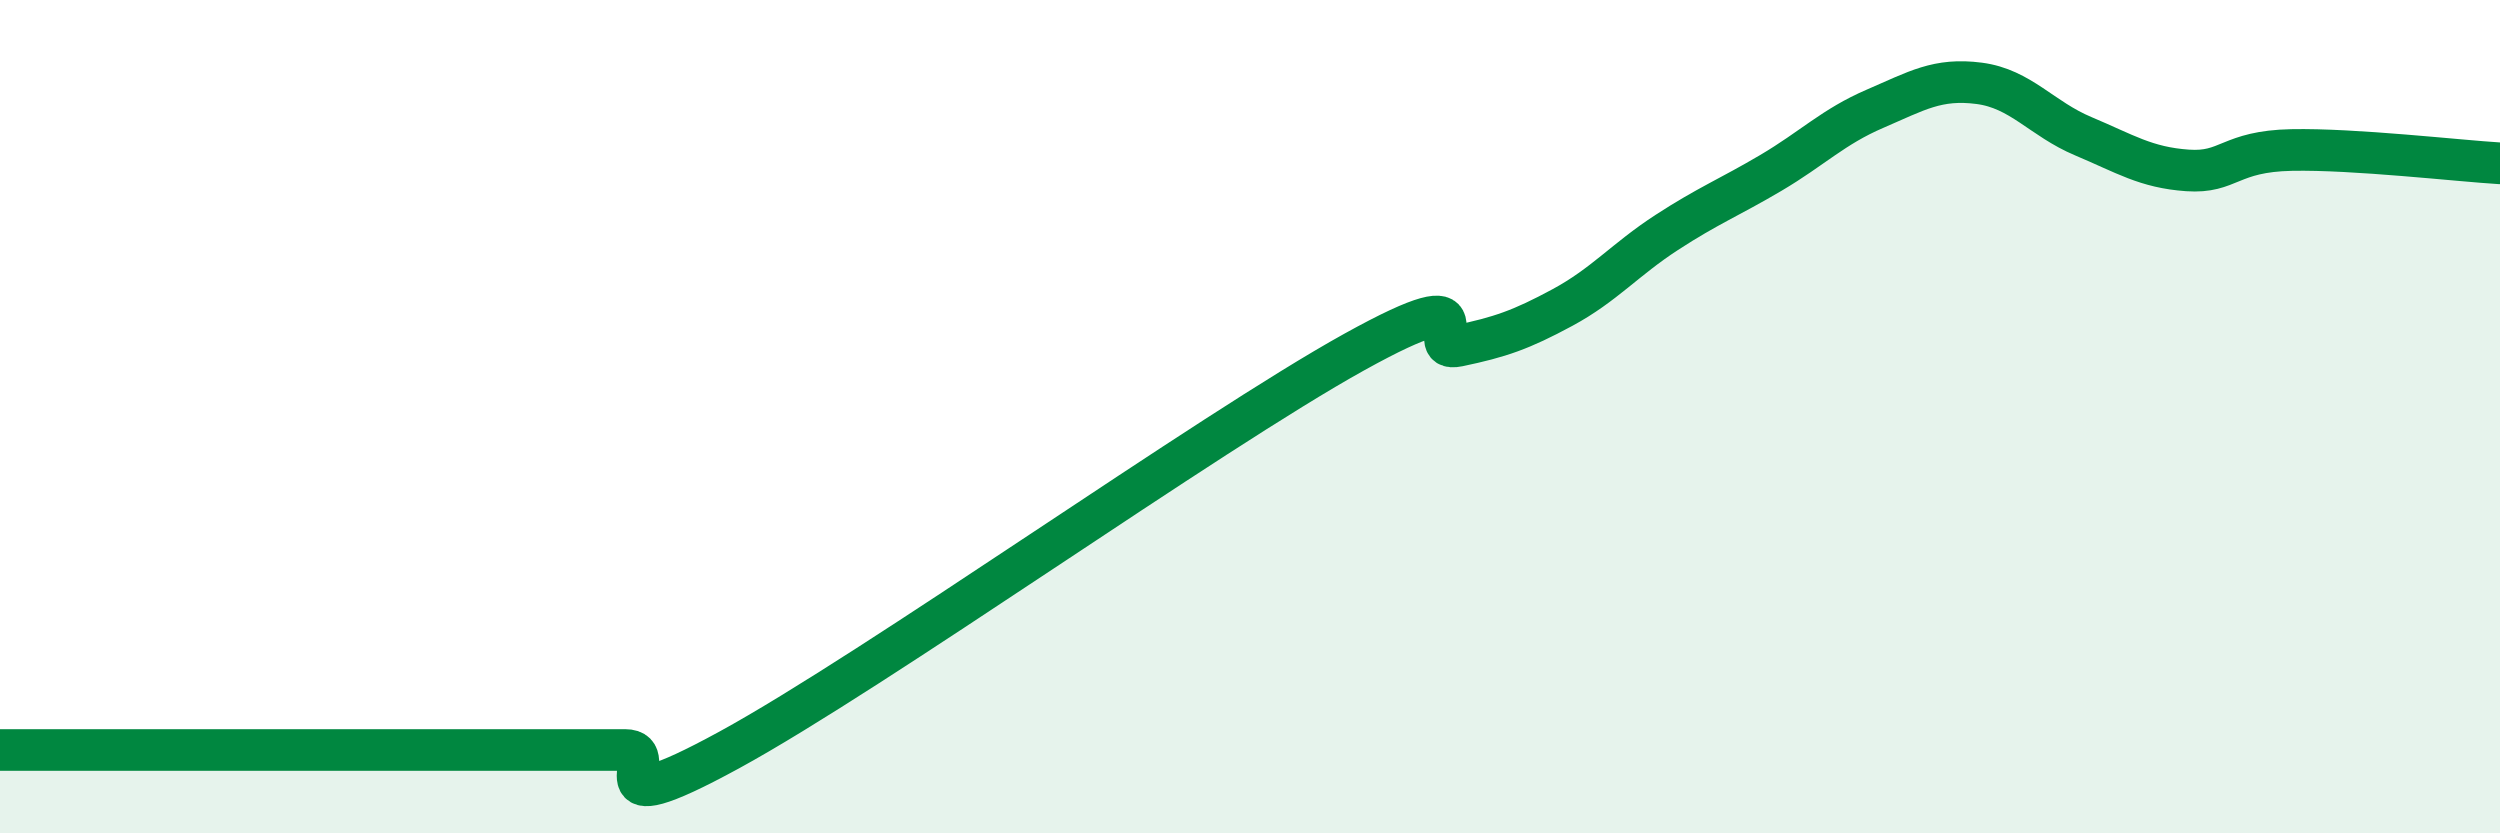 
    <svg width="60" height="20" viewBox="0 0 60 20" xmlns="http://www.w3.org/2000/svg">
      <path
        d="M 0,18 C 0.5,18 1.5,18 2.5,18 C 3.5,18 4,18 5,18 C 6,18 6.5,18 7.5,18 C 8.5,18 9,18 10,18 C 11,18 11.5,18 12.5,18 C 13.5,18 14,18 15,18 C 16,18 14,19.91 17.5,18 C 21,16.09 29,10.39 32.5,8.45 C 36,6.51 34,8.51 35,8.3 C 36,8.09 36.5,7.92 37.5,7.38 C 38.5,6.84 39,6.23 40,5.58 C 41,4.93 41.5,4.74 42.5,4.15 C 43.5,3.56 44,3.04 45,2.61 C 46,2.18 46.5,1.87 47.5,2 C 48.5,2.13 49,2.85 50,3.27 C 51,3.69 51.5,4.02 52.5,4.09 C 53.5,4.16 53.5,3.63 55,3.6 C 56.5,3.57 59,3.86 60,3.92L60 20L0 20Z"
        fill="#008740"
        opacity="0.1"
        stroke-linecap="round"
        stroke-linejoin="round"
      />
      <path
        d="M 0,18 C 0.5,18 1.5,18 2.5,18 C 3.5,18 4,18 5,18 C 6,18 6.5,18 7.5,18 C 8.5,18 9,18 10,18 C 11,18 11.5,18 12.5,18 C 13.5,18 14,18 15,18 C 16,18 14,19.91 17.5,18 C 21,16.09 29,10.39 32.5,8.45 C 36,6.51 34,8.51 35,8.3 C 36,8.09 36.5,7.92 37.5,7.38 C 38.5,6.84 39,6.23 40,5.58 C 41,4.93 41.5,4.74 42.5,4.15 C 43.5,3.56 44,3.04 45,2.61 C 46,2.18 46.5,1.87 47.5,2 C 48.5,2.13 49,2.85 50,3.27 C 51,3.69 51.5,4.02 52.5,4.09 C 53.5,4.16 53.5,3.63 55,3.6 C 56.5,3.57 59,3.86 60,3.92"
        stroke="#008740"
        stroke-width="1"
        fill="none"
        stroke-linecap="round"
        stroke-linejoin="round"
      />
    </svg>
  